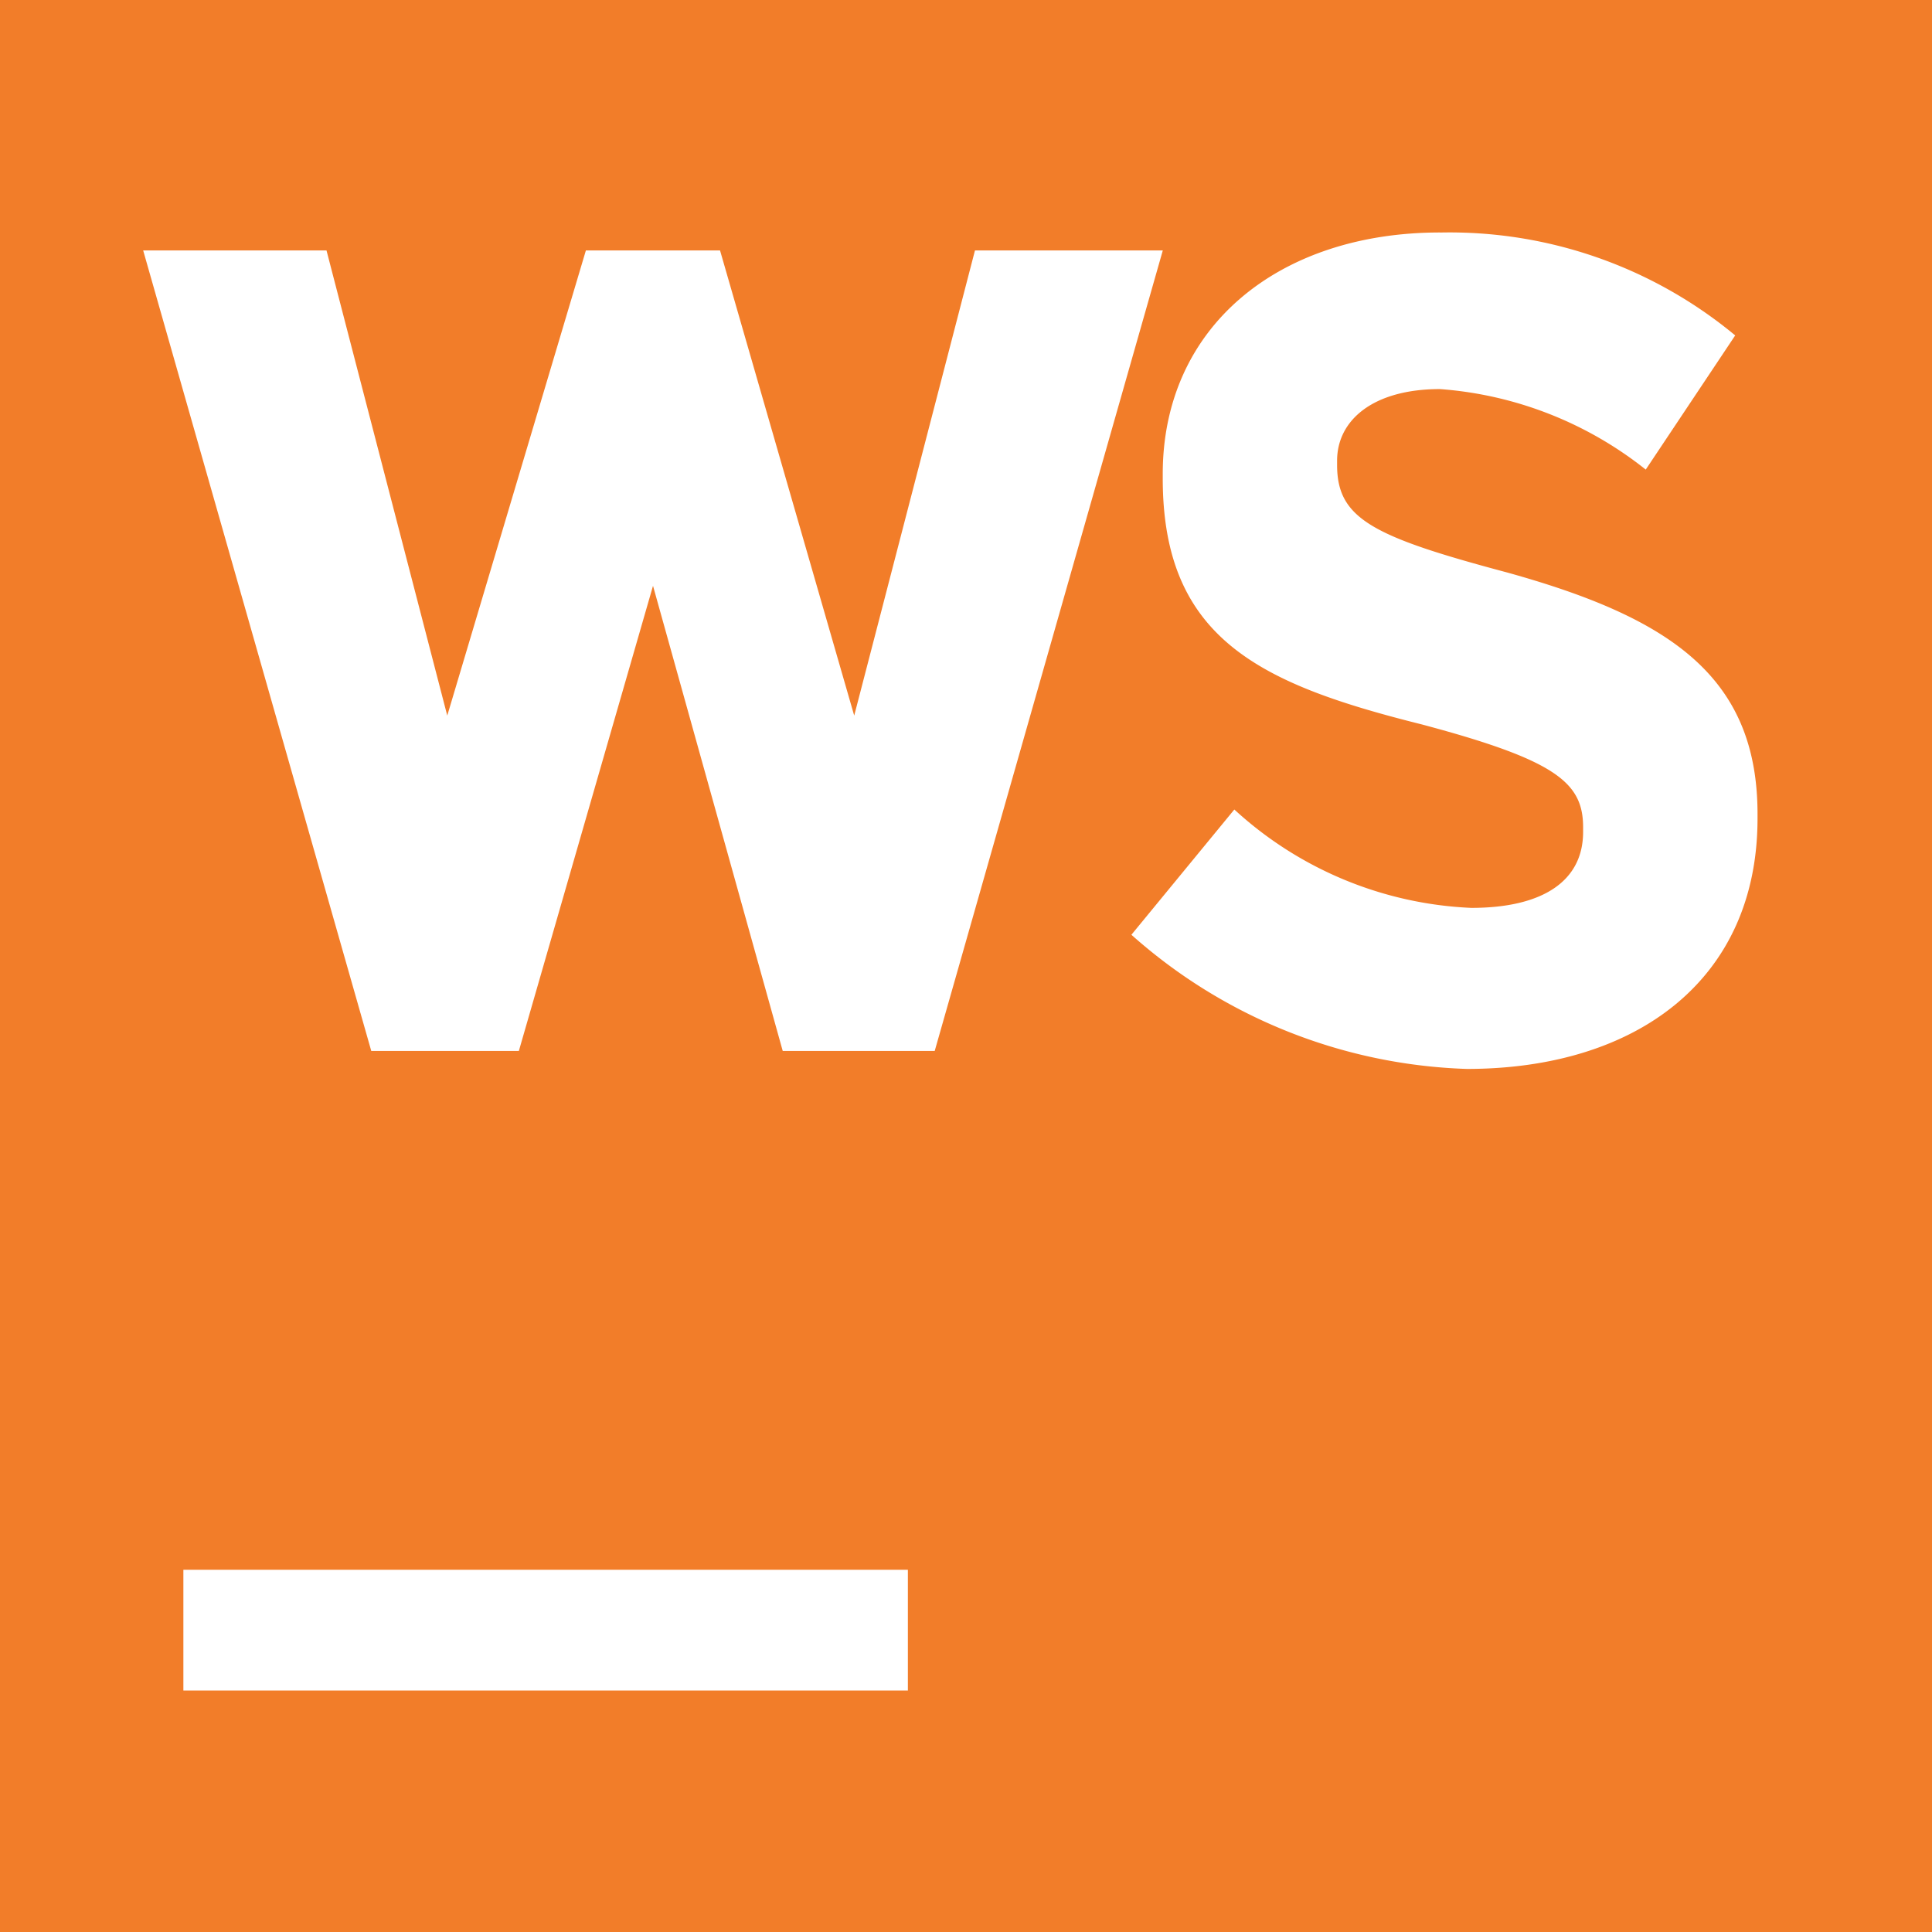<svg xmlns="http://www.w3.org/2000/svg" width="36" height="36" viewBox="0 0 36 36">
  <path id="co-website" d="M0,0V36H36V0ZM26.833,4.333a8.332,8.332,0,0,1,5.5,1.917l-1.667,2.5a6.979,6.979,0,0,0-3.834-1.5c-1.251,0-1.917.583-1.917,1.333v.084c0,1,.666,1.333,3.167,2,3,.834,4.667,1.917,4.667,4.5v.084c0,3-2.25,4.667-5.417,4.667a9.867,9.867,0,0,1-6.25-2.5L23,15.084a6.966,6.966,0,0,0,4.416,1.833c1.333,0,2.083-.5,2.083-1.416v-.084c0-.834-.5-1.25-3-1.917-3-.75-4.833-1.584-4.833-4.584V8.832c0-2.75,2.166-4.5,5.166-4.5ZM2.667,4.667H6.084l2.25,8.667,2.583-8.667h2.5l2.5,8.667,2.25-8.667h3.5l-4.25,14.916H14.585l-2.417-8.667-2.5,8.667H6.918L2.668,4.667Zm.75,24.583h13.5V31.5H3.417Z" fill="#f27d29"/>
</svg>
